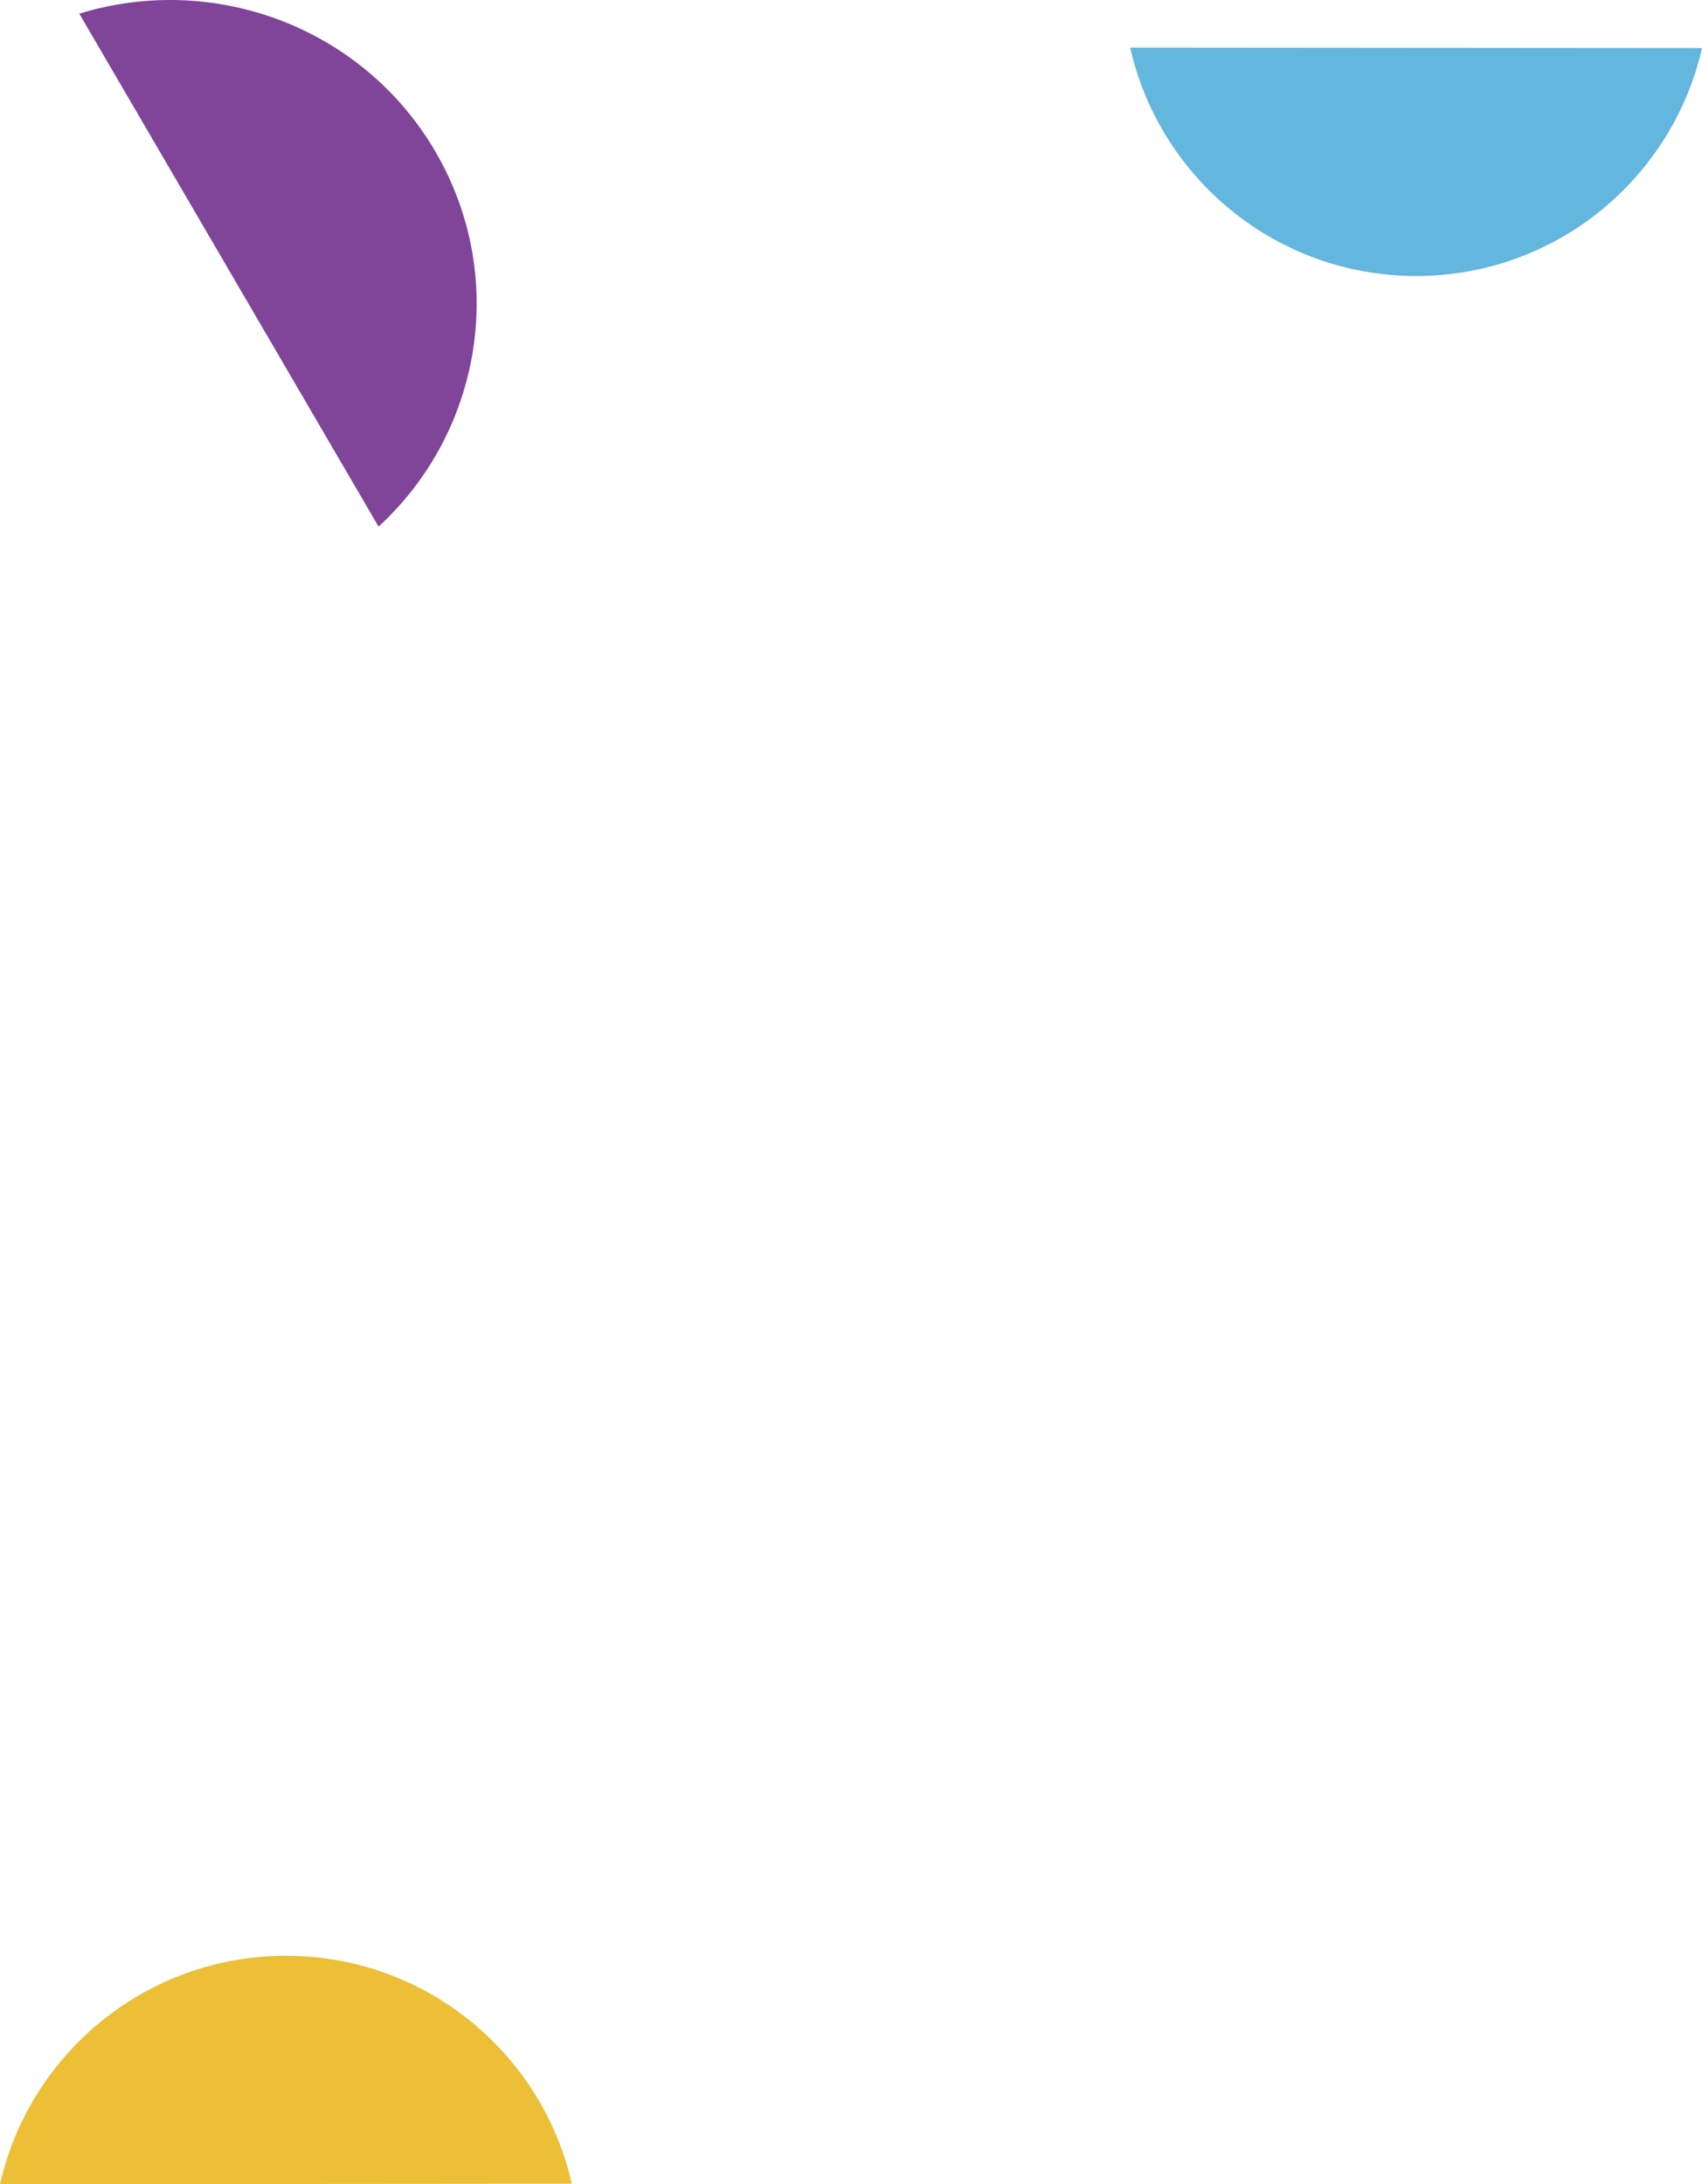 <?xml version="1.0" encoding="UTF-8"?>
<svg width="2146px" height="2754px" viewBox="0 0 2146 2754" version="1.1" xmlns="http://www.w3.org/2000/svg" xmlns:xlink="http://www.w3.org/1999/xlink">
    <!-- Generator: Sketch 62 (91390) - https://sketch.com -->
    <title>bg-faqs-lg</title>
    <desc>Created with Sketch.</desc>
    <g id="Page-1" stroke="none" stroke-width="1" fill="none" fill-rule="evenodd">
        <g id="Artboard" transform="translate(-516, -5242)" fill-rule="nonzero">
            <g id="bg-faqs-lg" transform="translate(516, 5242)">
                <path d="M549.024,191.224 C641.153,349.133 606.869,545.076 477.319,664 L100,17.25 C268.54,-34.847 456.895,33.314 549.024,191.224 Z" id="Path" fill="#804499"></path>
                <path d="M1785.26,348 C1961.31,348.147 2108.61,225.242 2146,60.589 L1425,60 C1462.12,224.715 1609.22,347.853 1785.26,348 Z" id="Path" fill="#63B6DD"></path>
                <path d="M360.261,2466 C536.311,2465.85 683.608,2588.76 721,2753.41 L0,2754 C37.122,2589.29 184.223,2466.15 360.261,2466 Z" id="Path" fill="#EDBF36"></path>
            </g>
        </g>
    </g>
</svg>